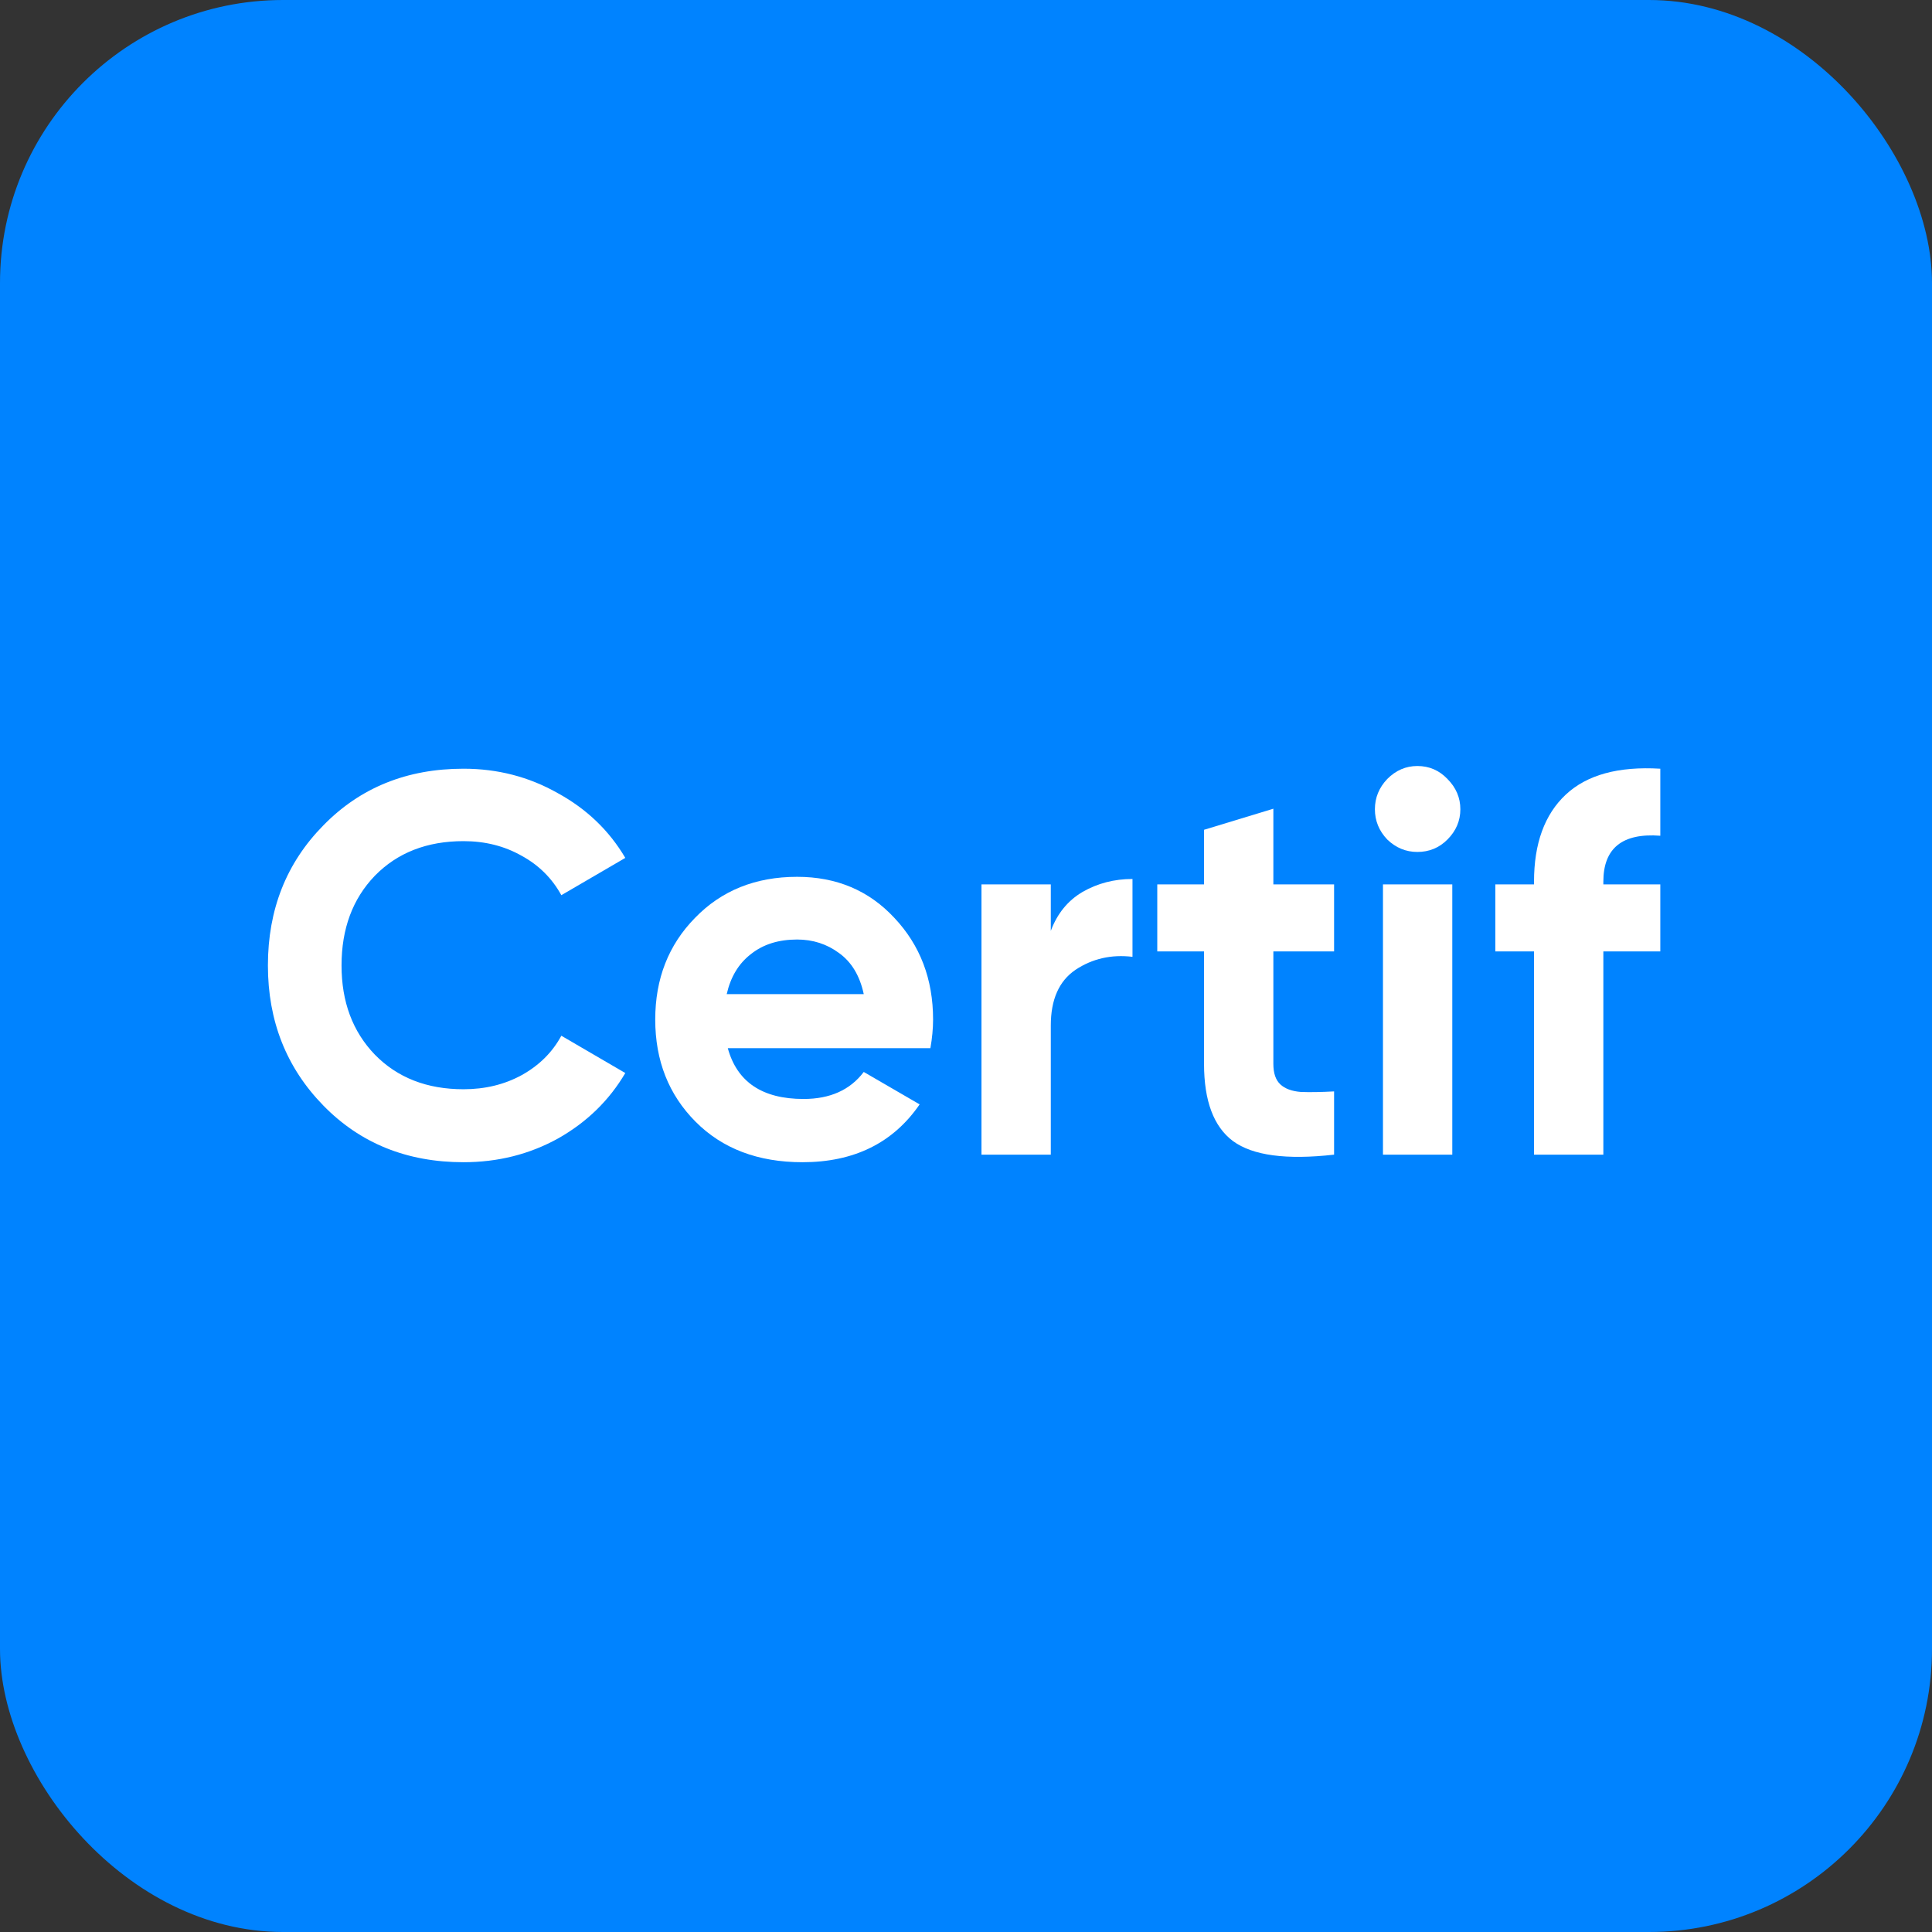 <svg xmlns="http://www.w3.org/2000/svg" width="512" height="512" viewBox="0 0 512 512" fill="none"><rect x="0" y="0" width="512" height="512" fill="#333333" stroke="none"/><rect width="512" height="512" rx="75" fill="#0083FF"></rect><path d="M122.841 308C107.84 308 95.449 302.986 85.669 292.959C75.89 282.932 71 270.565 71 255.858C71 241.056 75.89 228.689 85.669 218.757C95.449 208.73 107.84 203.716 122.841 203.716C131.862 203.716 140.169 205.865 147.765 210.162C155.456 214.364 161.438 220.094 165.71 227.352L148.762 237.236C146.294 232.748 142.78 229.262 138.223 226.779C133.666 224.201 128.538 222.911 122.841 222.911C113.157 222.911 105.324 225.967 99.342 232.079C93.455 238.191 90.512 246.117 90.512 255.858C90.512 265.503 93.455 273.382 99.342 279.494C105.324 285.606 113.157 288.662 122.841 288.662C128.538 288.662 133.666 287.42 138.223 284.937C142.875 282.359 146.389 278.873 148.762 274.48L165.71 284.364C161.438 291.622 155.504 297.4 147.908 301.697C140.312 305.899 131.956 308 122.841 308Z" fill="white"></path><path d="M192.871 277.775C195.339 286.752 202.033 291.24 212.952 291.24C219.978 291.24 225.295 288.853 228.903 284.078L243.715 292.673C236.689 302.891 226.34 308 212.667 308C200.894 308 191.446 304.419 184.325 297.256C177.204 290.094 173.644 281.07 173.644 270.183C173.644 259.392 177.157 250.415 184.183 243.252C191.209 235.995 200.229 232.366 211.243 232.366C221.687 232.366 230.28 235.995 237.021 243.252C243.858 250.51 247.276 259.487 247.276 270.183C247.276 272.57 247.038 275.101 246.564 277.775H192.871ZM192.586 263.45H228.903C227.859 258.58 225.675 254.951 222.352 252.563C219.124 250.176 215.421 248.982 211.243 248.982C206.306 248.982 202.223 250.271 198.995 252.85C195.767 255.333 193.63 258.866 192.586 263.45Z" fill="white"></path><path d="M278.474 246.69C280.183 242.106 282.984 238.668 286.877 236.377C290.864 234.085 295.28 232.939 300.122 232.939V253.566C294.52 252.898 289.488 254.044 285.025 257.004C280.658 259.965 278.474 264.883 278.474 271.759V305.995H260.101V234.371H278.474V246.69Z" fill="white"></path><path d="M353.547 252.134H337.453V281.929C337.453 284.412 338.07 286.226 339.305 287.372C340.539 288.518 342.343 289.187 344.717 289.378C347.09 289.473 350.034 289.426 353.547 289.235V305.995C340.919 307.427 331.994 306.233 326.771 302.413C321.644 298.593 319.081 291.765 319.081 281.929V252.134H306.69V234.371H319.081V219.903L337.453 214.317V234.371H353.547V252.134Z" fill="white"></path><path d="M375.615 225.776C372.577 225.776 369.918 224.678 367.64 222.482C365.456 220.19 364.364 217.516 364.364 214.46C364.364 211.404 365.456 208.73 367.64 206.438C369.918 204.146 372.577 203 375.615 203C378.749 203 381.407 204.146 383.591 206.438C385.87 208.73 387.009 211.404 387.009 214.46C387.009 217.516 385.87 220.19 383.591 222.482C381.407 224.678 378.749 225.776 375.615 225.776ZM366.5 305.995V234.371H384.873V305.995H366.5Z" fill="white"></path><path d="M440 221.479C429.936 220.715 424.903 224.774 424.903 233.655V234.371H440V252.134H424.903V305.995H406.531V252.134H396.277V234.371H406.531V233.655C406.531 223.532 409.332 215.844 414.934 210.592C420.536 205.34 428.891 203.048 440 203.716V221.479Z" fill="white"></path></svg>